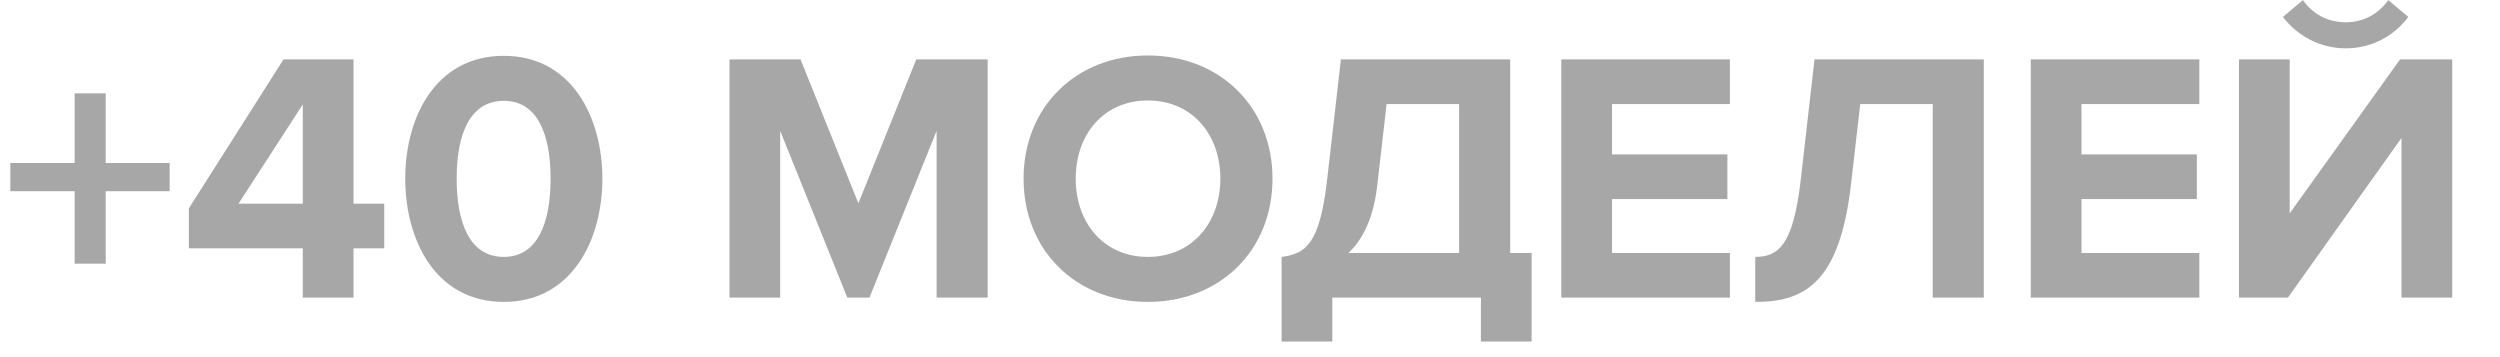 <?xml version="1.0" encoding="UTF-8"?> <svg xmlns="http://www.w3.org/2000/svg" width="42" height="6" viewBox="0 0 42 6" fill="none"><path d="M2.85 3.212H1.776V4.43H1.254V3.212H0.174V2.738H1.254V1.568H1.776V2.738H2.85V3.212ZM5.939 5H5.087V4.172H3.173V3.5L4.763 0.998H5.939V3.422H6.455V4.172H5.939V5ZM5.087 3.422V1.754L4.007 3.422H5.087ZM8.464 5.072C7.318 5.072 6.808 4.034 6.808 3.002C6.808 1.97 7.318 0.938 8.464 0.938C9.604 0.938 10.12 1.97 10.12 3.002C10.12 4.034 9.604 5.072 8.464 5.072ZM8.464 4.316C9.034 4.316 9.25 3.74 9.25 3.002C9.25 2.264 9.034 1.694 8.464 1.694C7.888 1.694 7.672 2.264 7.672 3.002C7.672 3.74 7.888 4.316 8.464 4.316ZM16.593 5H15.735V2.198L14.607 5H14.235L13.107 2.198V5H12.255V0.998H13.449L14.421 3.416L15.393 0.998H16.593V5ZM19.284 5.072C18.078 5.072 17.196 4.208 17.196 3.002C17.196 1.796 18.078 0.932 19.284 0.932C20.496 0.932 21.378 1.796 21.378 3.002C21.378 4.208 20.496 5.072 19.284 5.072ZM19.284 4.316C20.022 4.316 20.502 3.746 20.502 3.002C20.502 2.252 20.022 1.688 19.284 1.688C18.546 1.688 18.072 2.252 18.072 3.002C18.072 3.746 18.546 4.316 19.284 4.316ZM21.531 5.738V4.316C21.939 4.262 22.167 4.1 22.293 3.044L22.527 0.998H25.371V4.25H25.731V5.738H24.879V5H22.383V5.738H21.531ZM23.139 3.104C23.079 3.644 22.905 4.016 22.653 4.25H24.513V1.748H23.295L23.139 3.104ZM29.062 5H26.23V0.998H29.062V1.748H27.082V2.594H29.02V3.344H27.082V4.25H29.062V5ZM29.488 5.072V4.316C29.89 4.316 30.124 4.1 30.25 3.044L30.484 0.998H33.328V5H32.47V1.748H31.252L31.096 3.104C30.904 4.766 30.304 5.072 29.488 5.072ZM36.949 5H34.117V0.998H36.949V1.748H34.969V2.594H36.907V3.344H34.969V4.25H36.949V5ZM38.437 5H37.615V0.998H38.467V3.584L40.321 0.998H41.197V5H40.345V2.318L38.437 5ZM40.459 0.284C40.219 0.608 39.841 0.812 39.409 0.812C38.983 0.812 38.599 0.608 38.353 0.284L38.689 0.002C38.851 0.23 39.097 0.374 39.409 0.374C39.709 0.374 39.955 0.236 40.123 0.002L40.459 0.284Z" fill="#A7A7A7"></path></svg> 